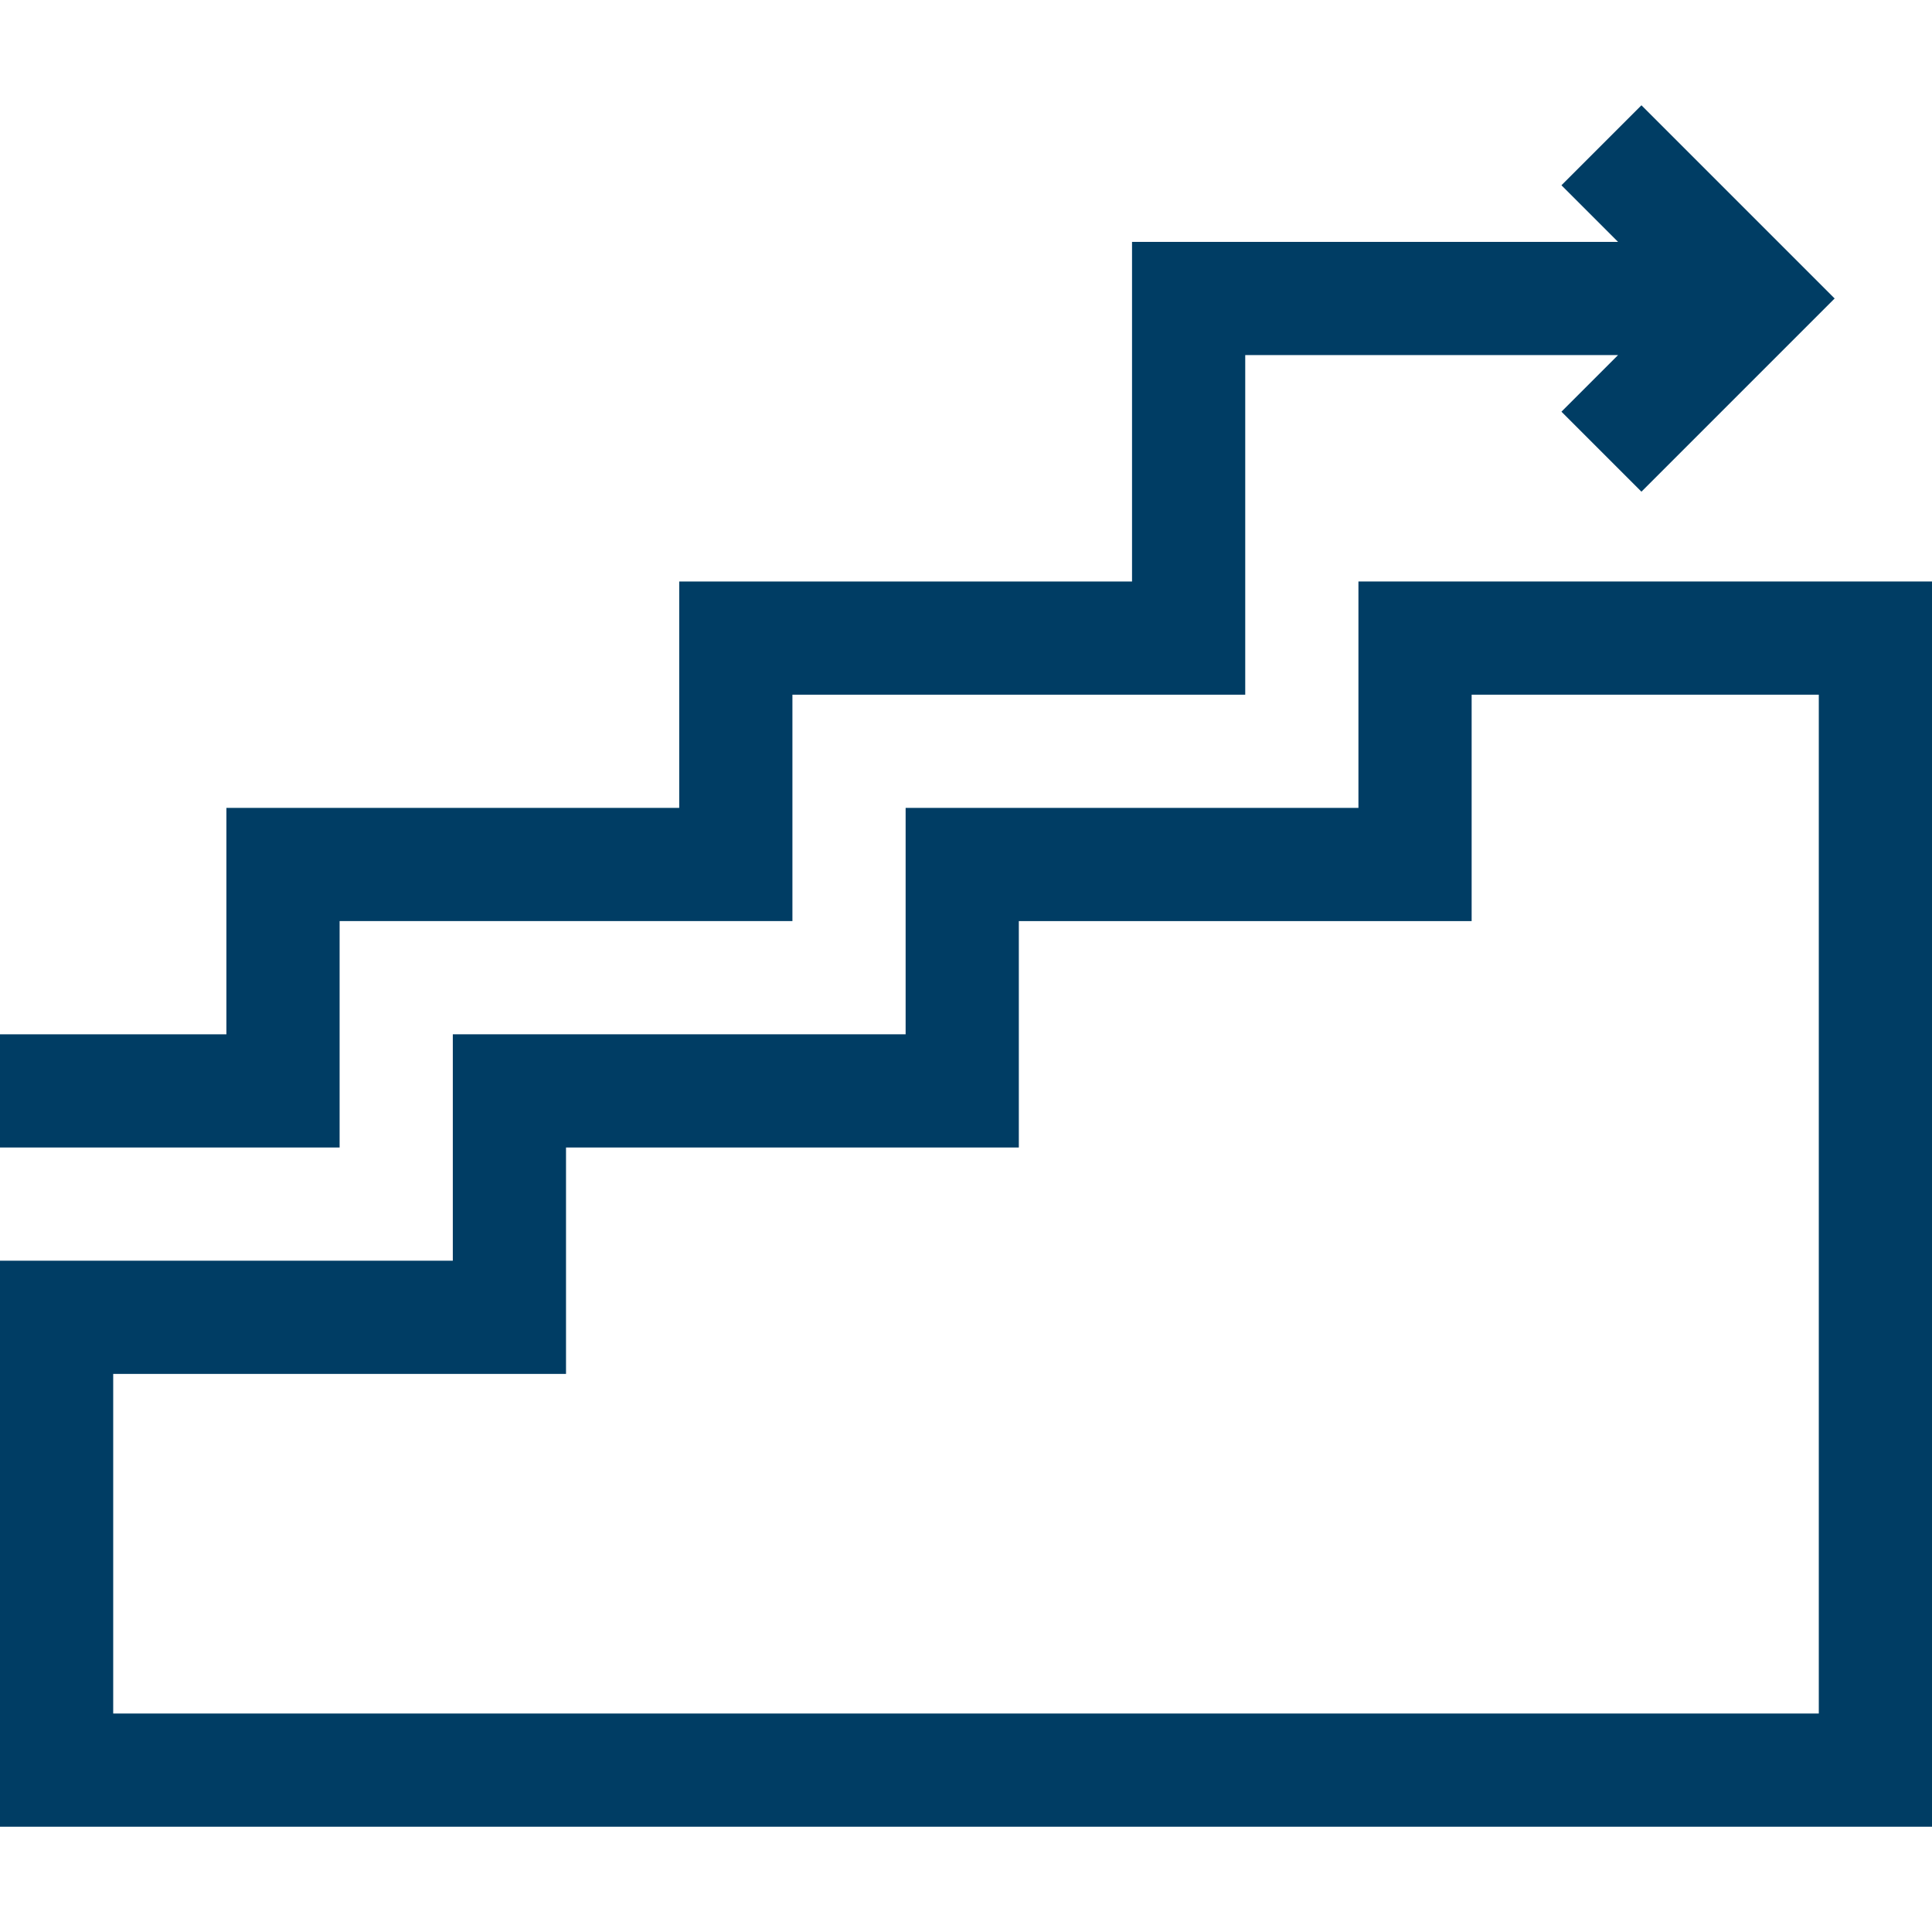 <?xml version="1.0" encoding="UTF-8"?>
<svg id="Capa_1" xmlns="http://www.w3.org/2000/svg" version="1.1" viewBox="0 0 512 512">
  <!-- Generator: Adobe Illustrator 29.2.1, SVG Export Plug-In . SVG Version: 2.1.0 Build 116)  -->
  <defs>
    <style>
      .st0 {
        fill: #003d64;
      }
    </style>
  </defs>
  <path class="st0" d="M90,244.1h120v-60h120v-90h98.8l-15,15,21.2,21.2,51.2-51.2-51.2-51.2-21.2,21.2,15,15h-128.8v90h-120v60H60v60H0v30h90v-60Z"/>
  <path class="st0" d="M360,154.1v60h-120v60h-120v60H0v150h512V154.1h-152ZM482,454.1H30v-90h120v-60h120v-60h120v-60h92v270Z"/>
</svg>